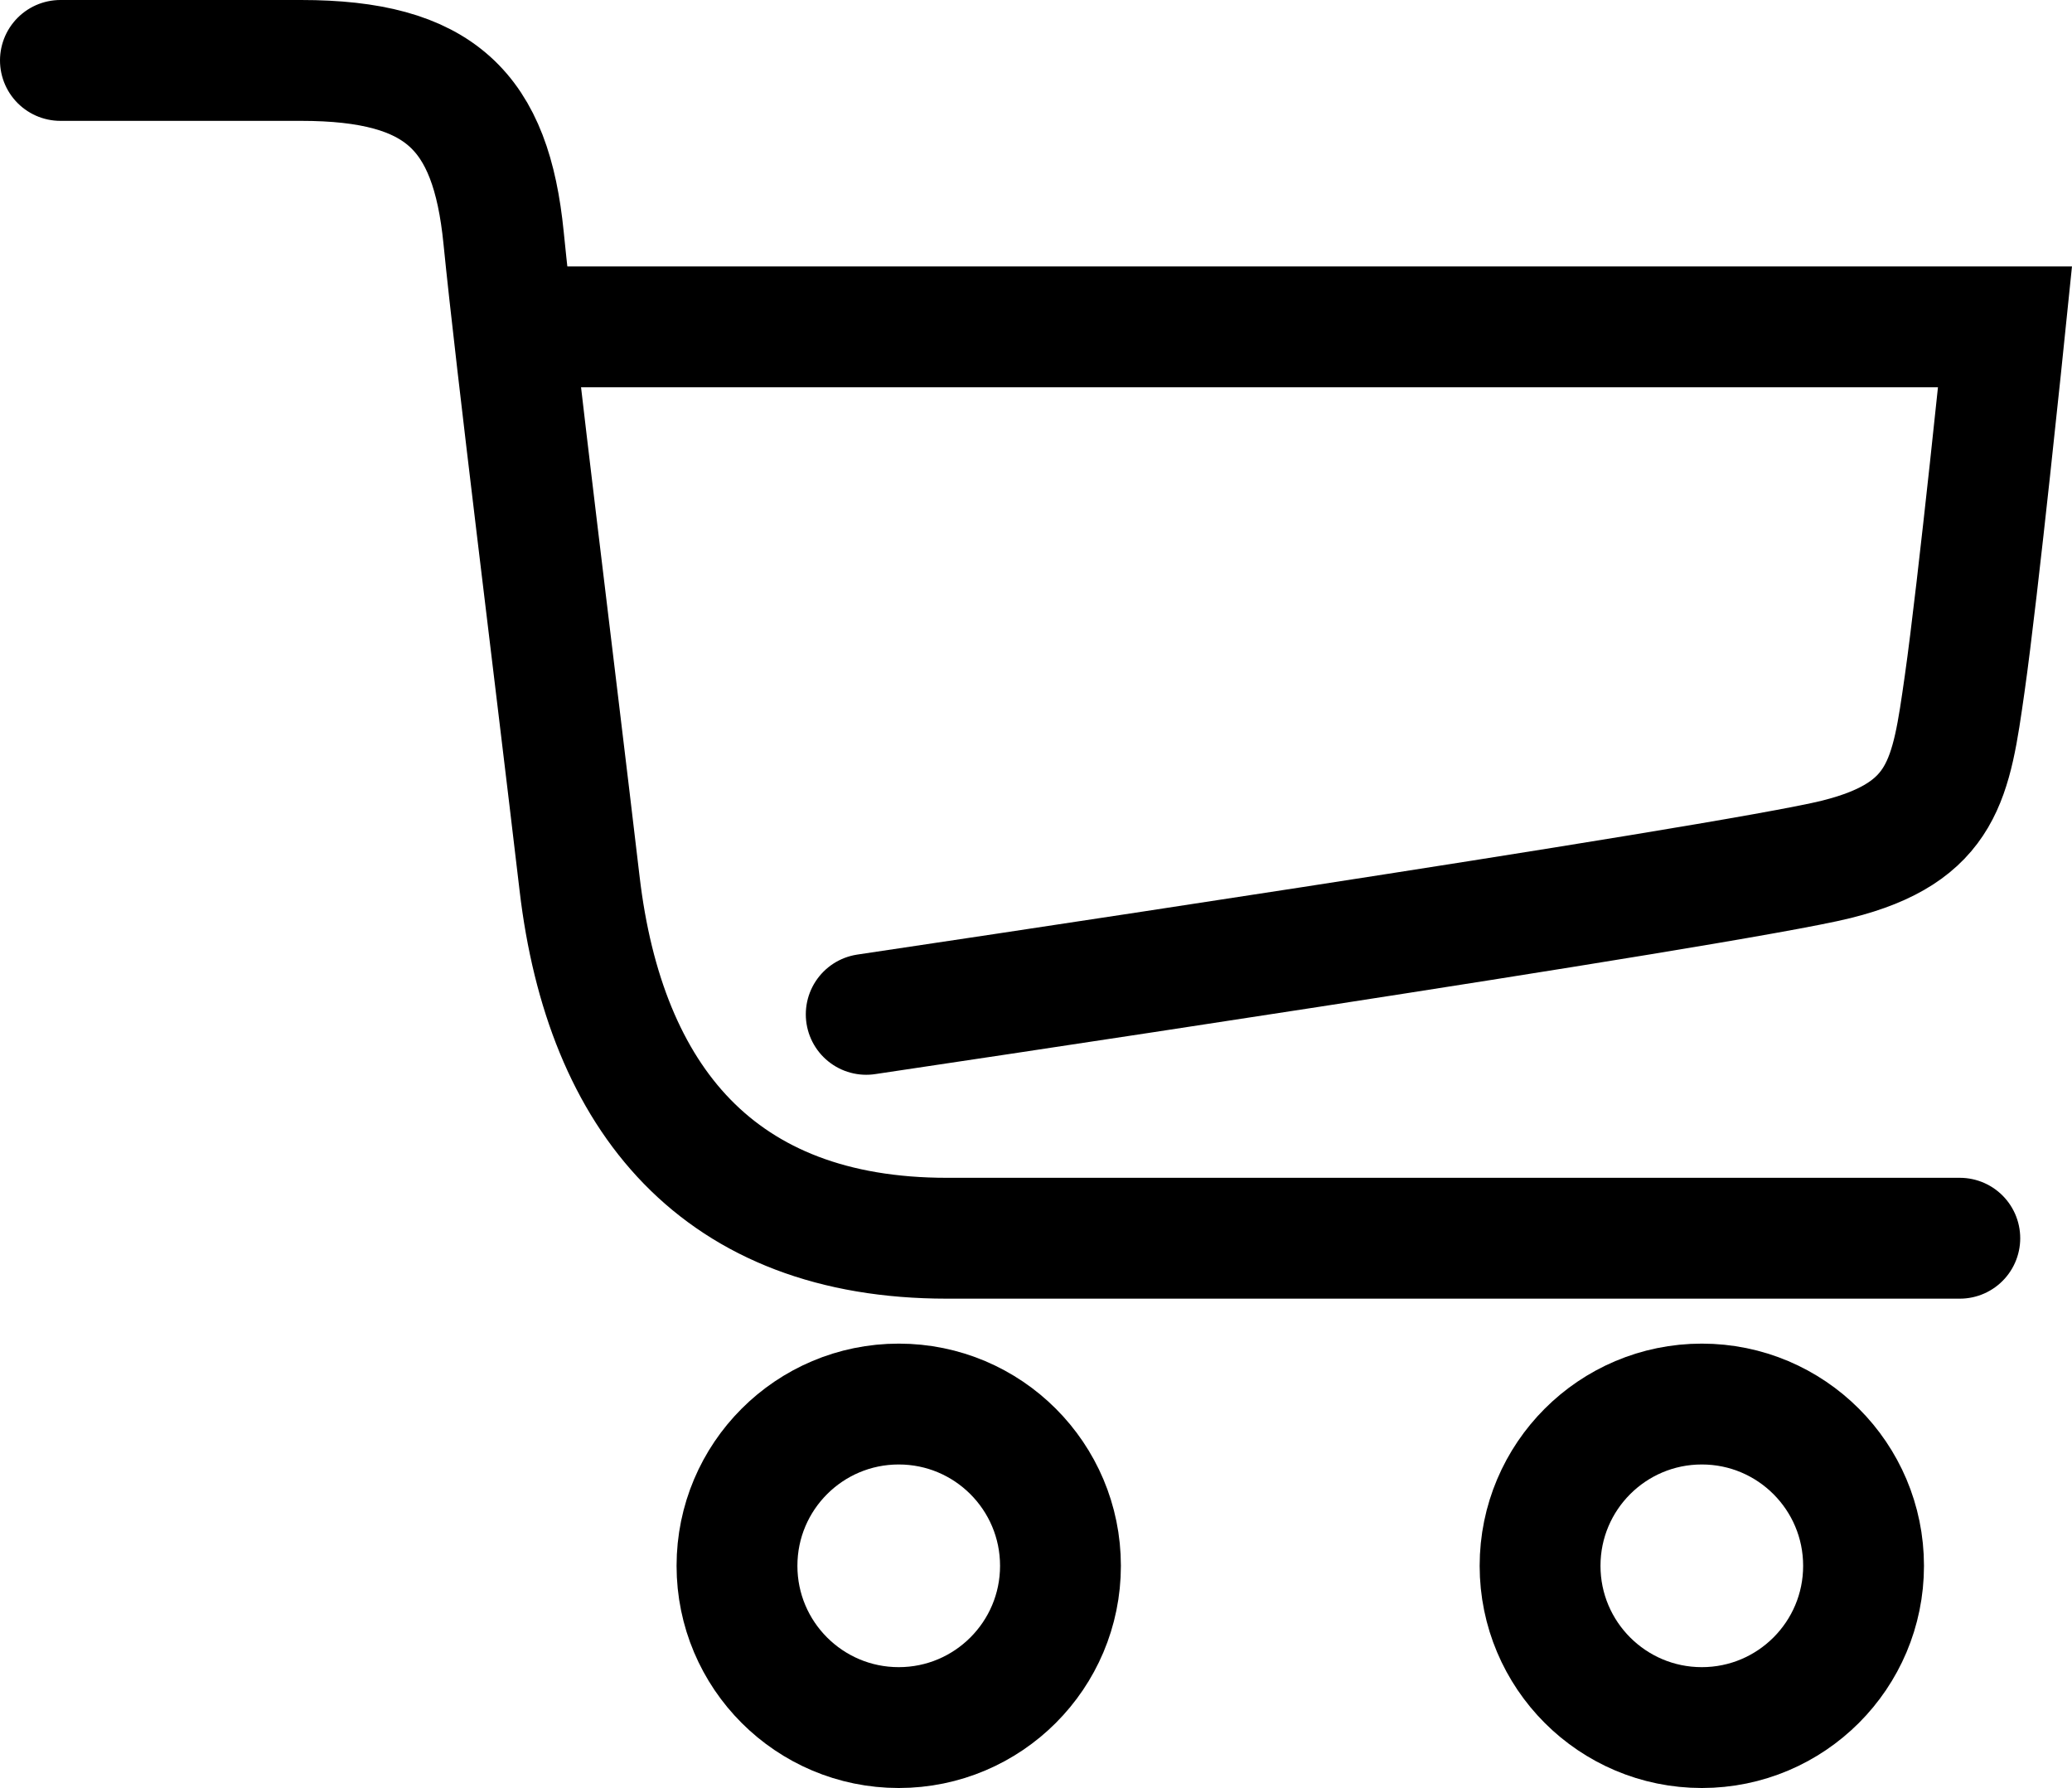 <svg xmlns="http://www.w3.org/2000/svg" viewBox="0 0 34.294 29.589"><defs><style>.cls-1{fill:none;stroke:#000;stroke-linecap:round;stroke-miterlimit:10;stroke-width:2px;}</style></defs><title>アセット 43</title><g id="レイヤー_2" data-name="レイヤー 2"><g id="PHOTO_IMAGE" data-name="PHOTO IMAGE"><path class="cls-1" d="M1,1H4.982c2.305,0,3.144.838,3.353,2.934S9.174,11.06,9.593,14.623s2.305,5.868,6.078,5.868H32.437"/><path class="cls-1" d="M8.537,5.409H33.186s-.446,4.35-.669,5.911-.335,2.454-2.119,2.9S14.337,16.786,14.337,16.786"/><circle class="cls-1" cx="14.875" cy="25.912" r="2.677"/><circle class="cls-1" cx="28.167" cy="25.912" r="2.677"/></g></g></svg>